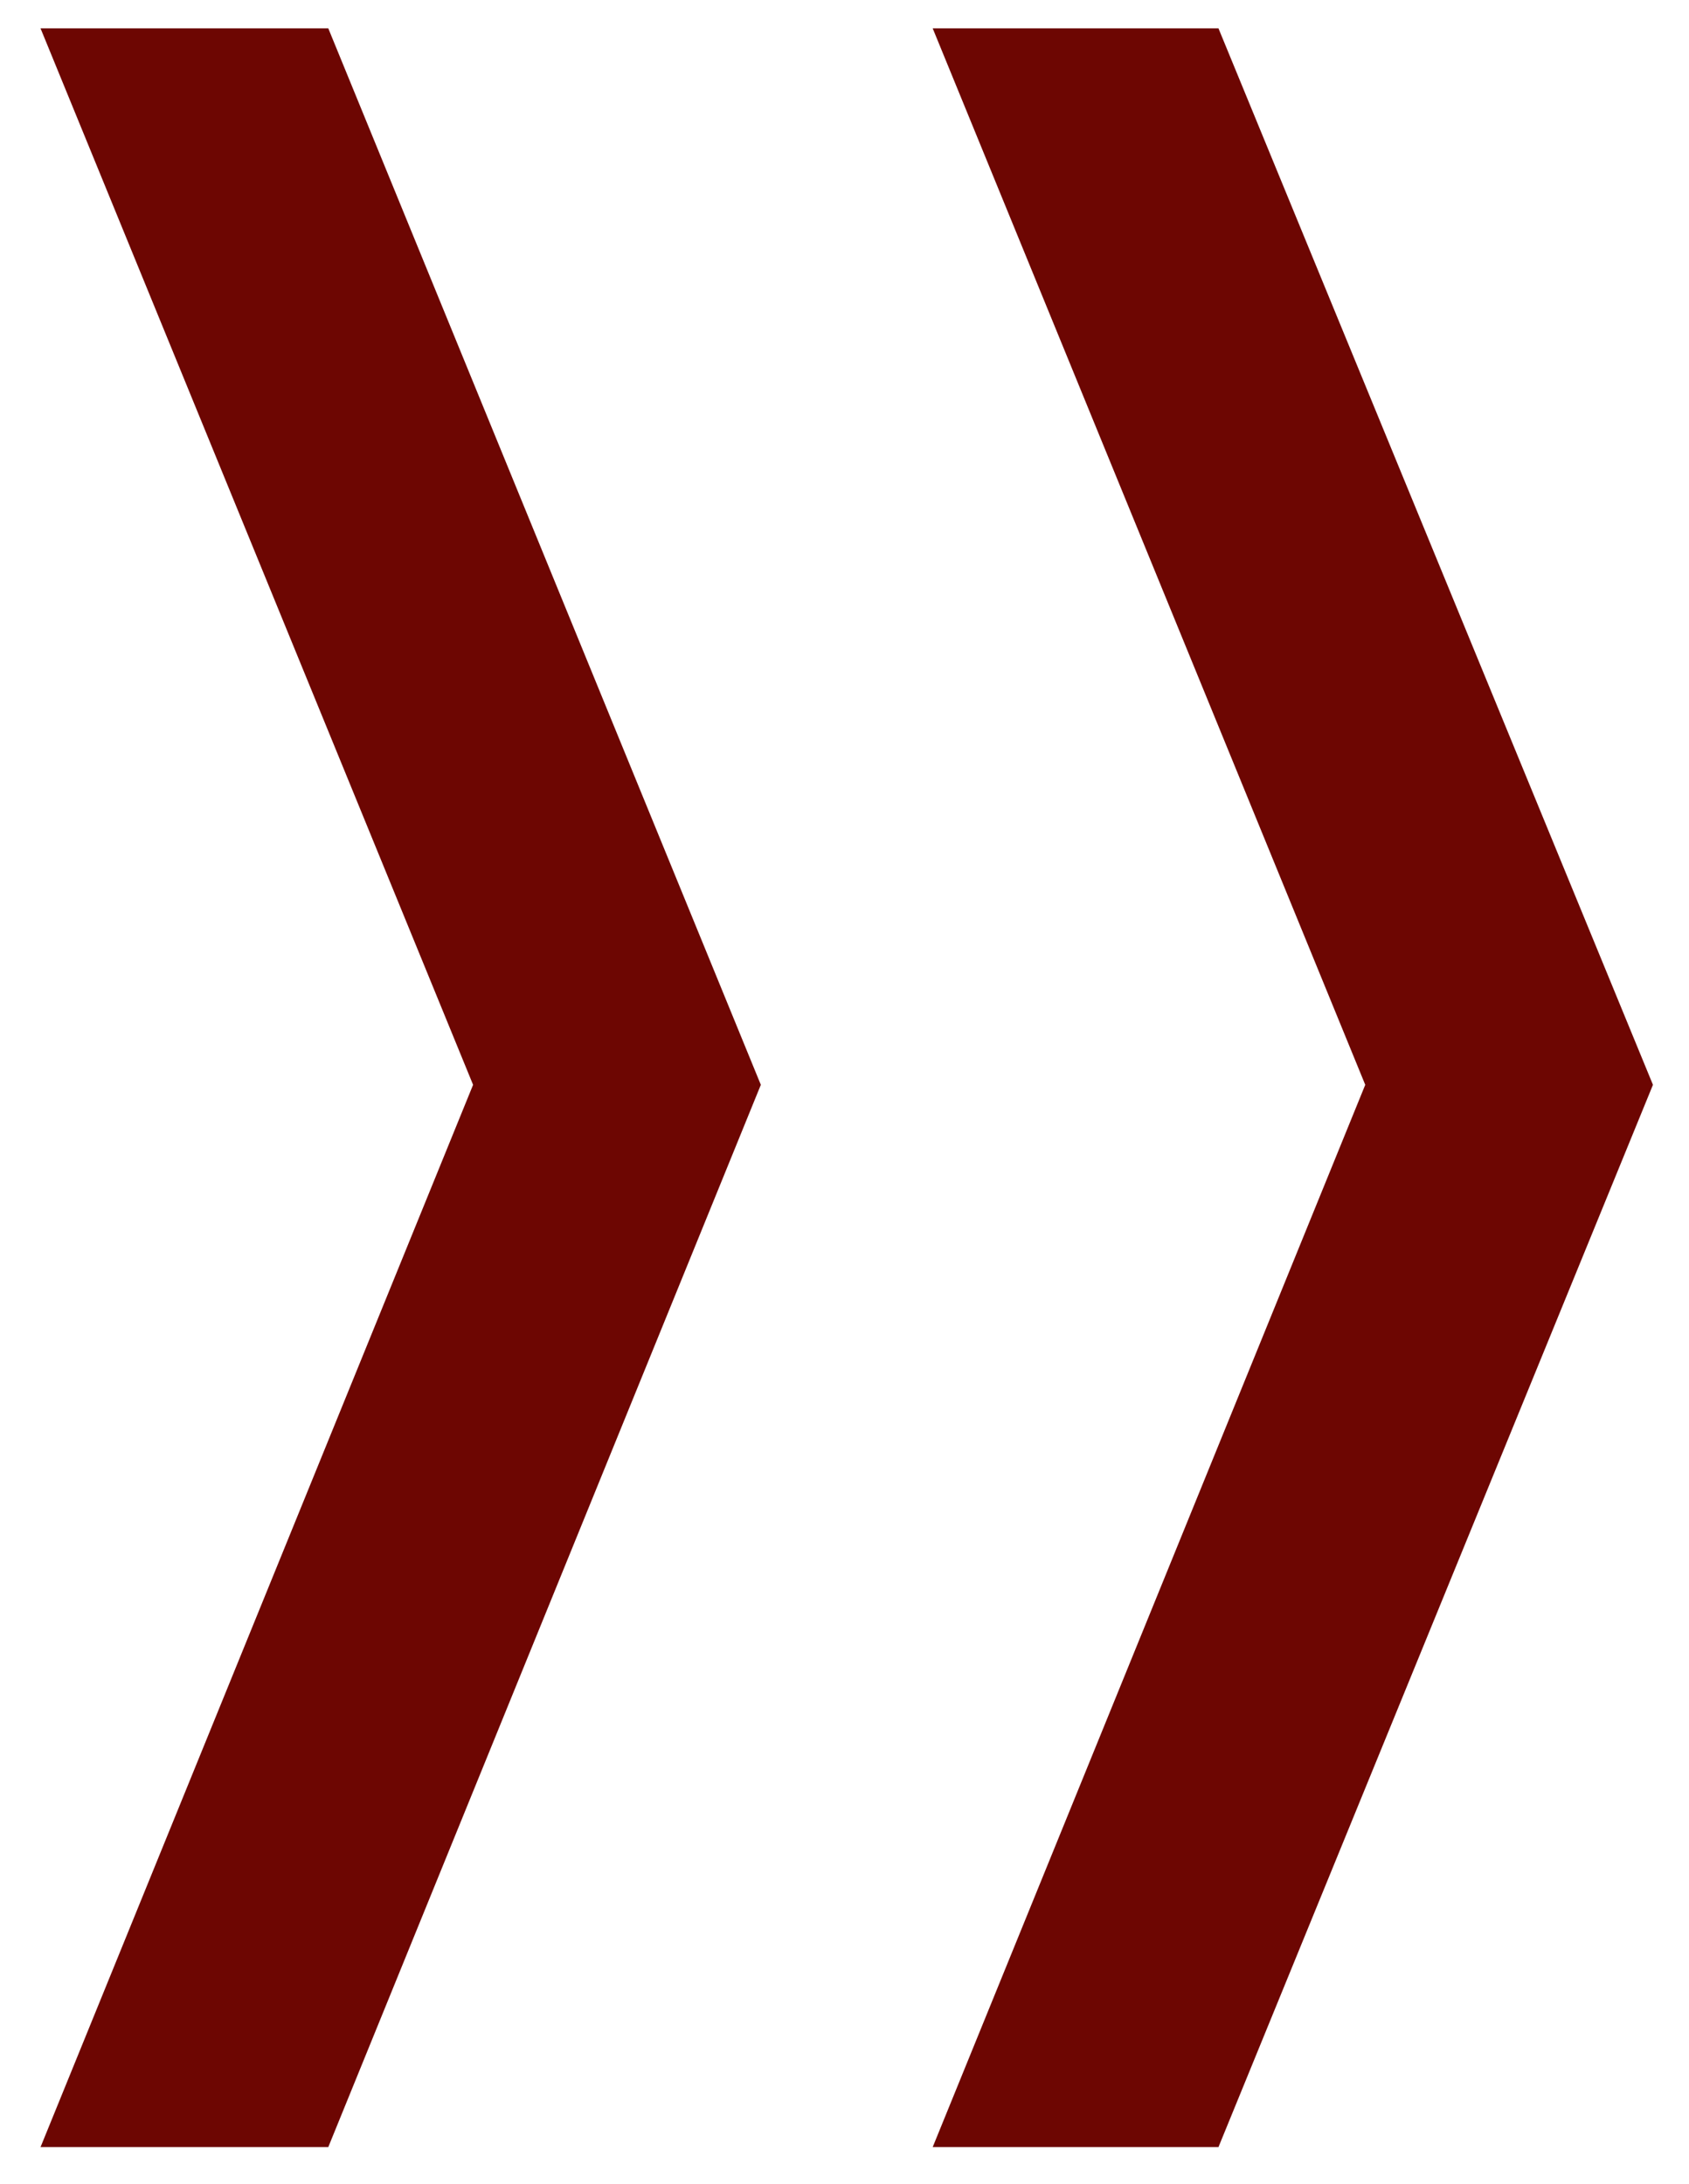 <svg width="41" height="53" viewBox="0 0 41 53" fill="none" xmlns="http://www.w3.org/2000/svg">
<path d="M22.641 52.109L33.141 26.328L22.641 0.688H29.578L40.125 26.328L29.578 52.109H22.641ZM0.984 52.109L11.484 26.328L0.984 0.688H7.969L18.469 26.328L7.969 52.109H0.984Z" fill="#6D0602"/>
</svg>
